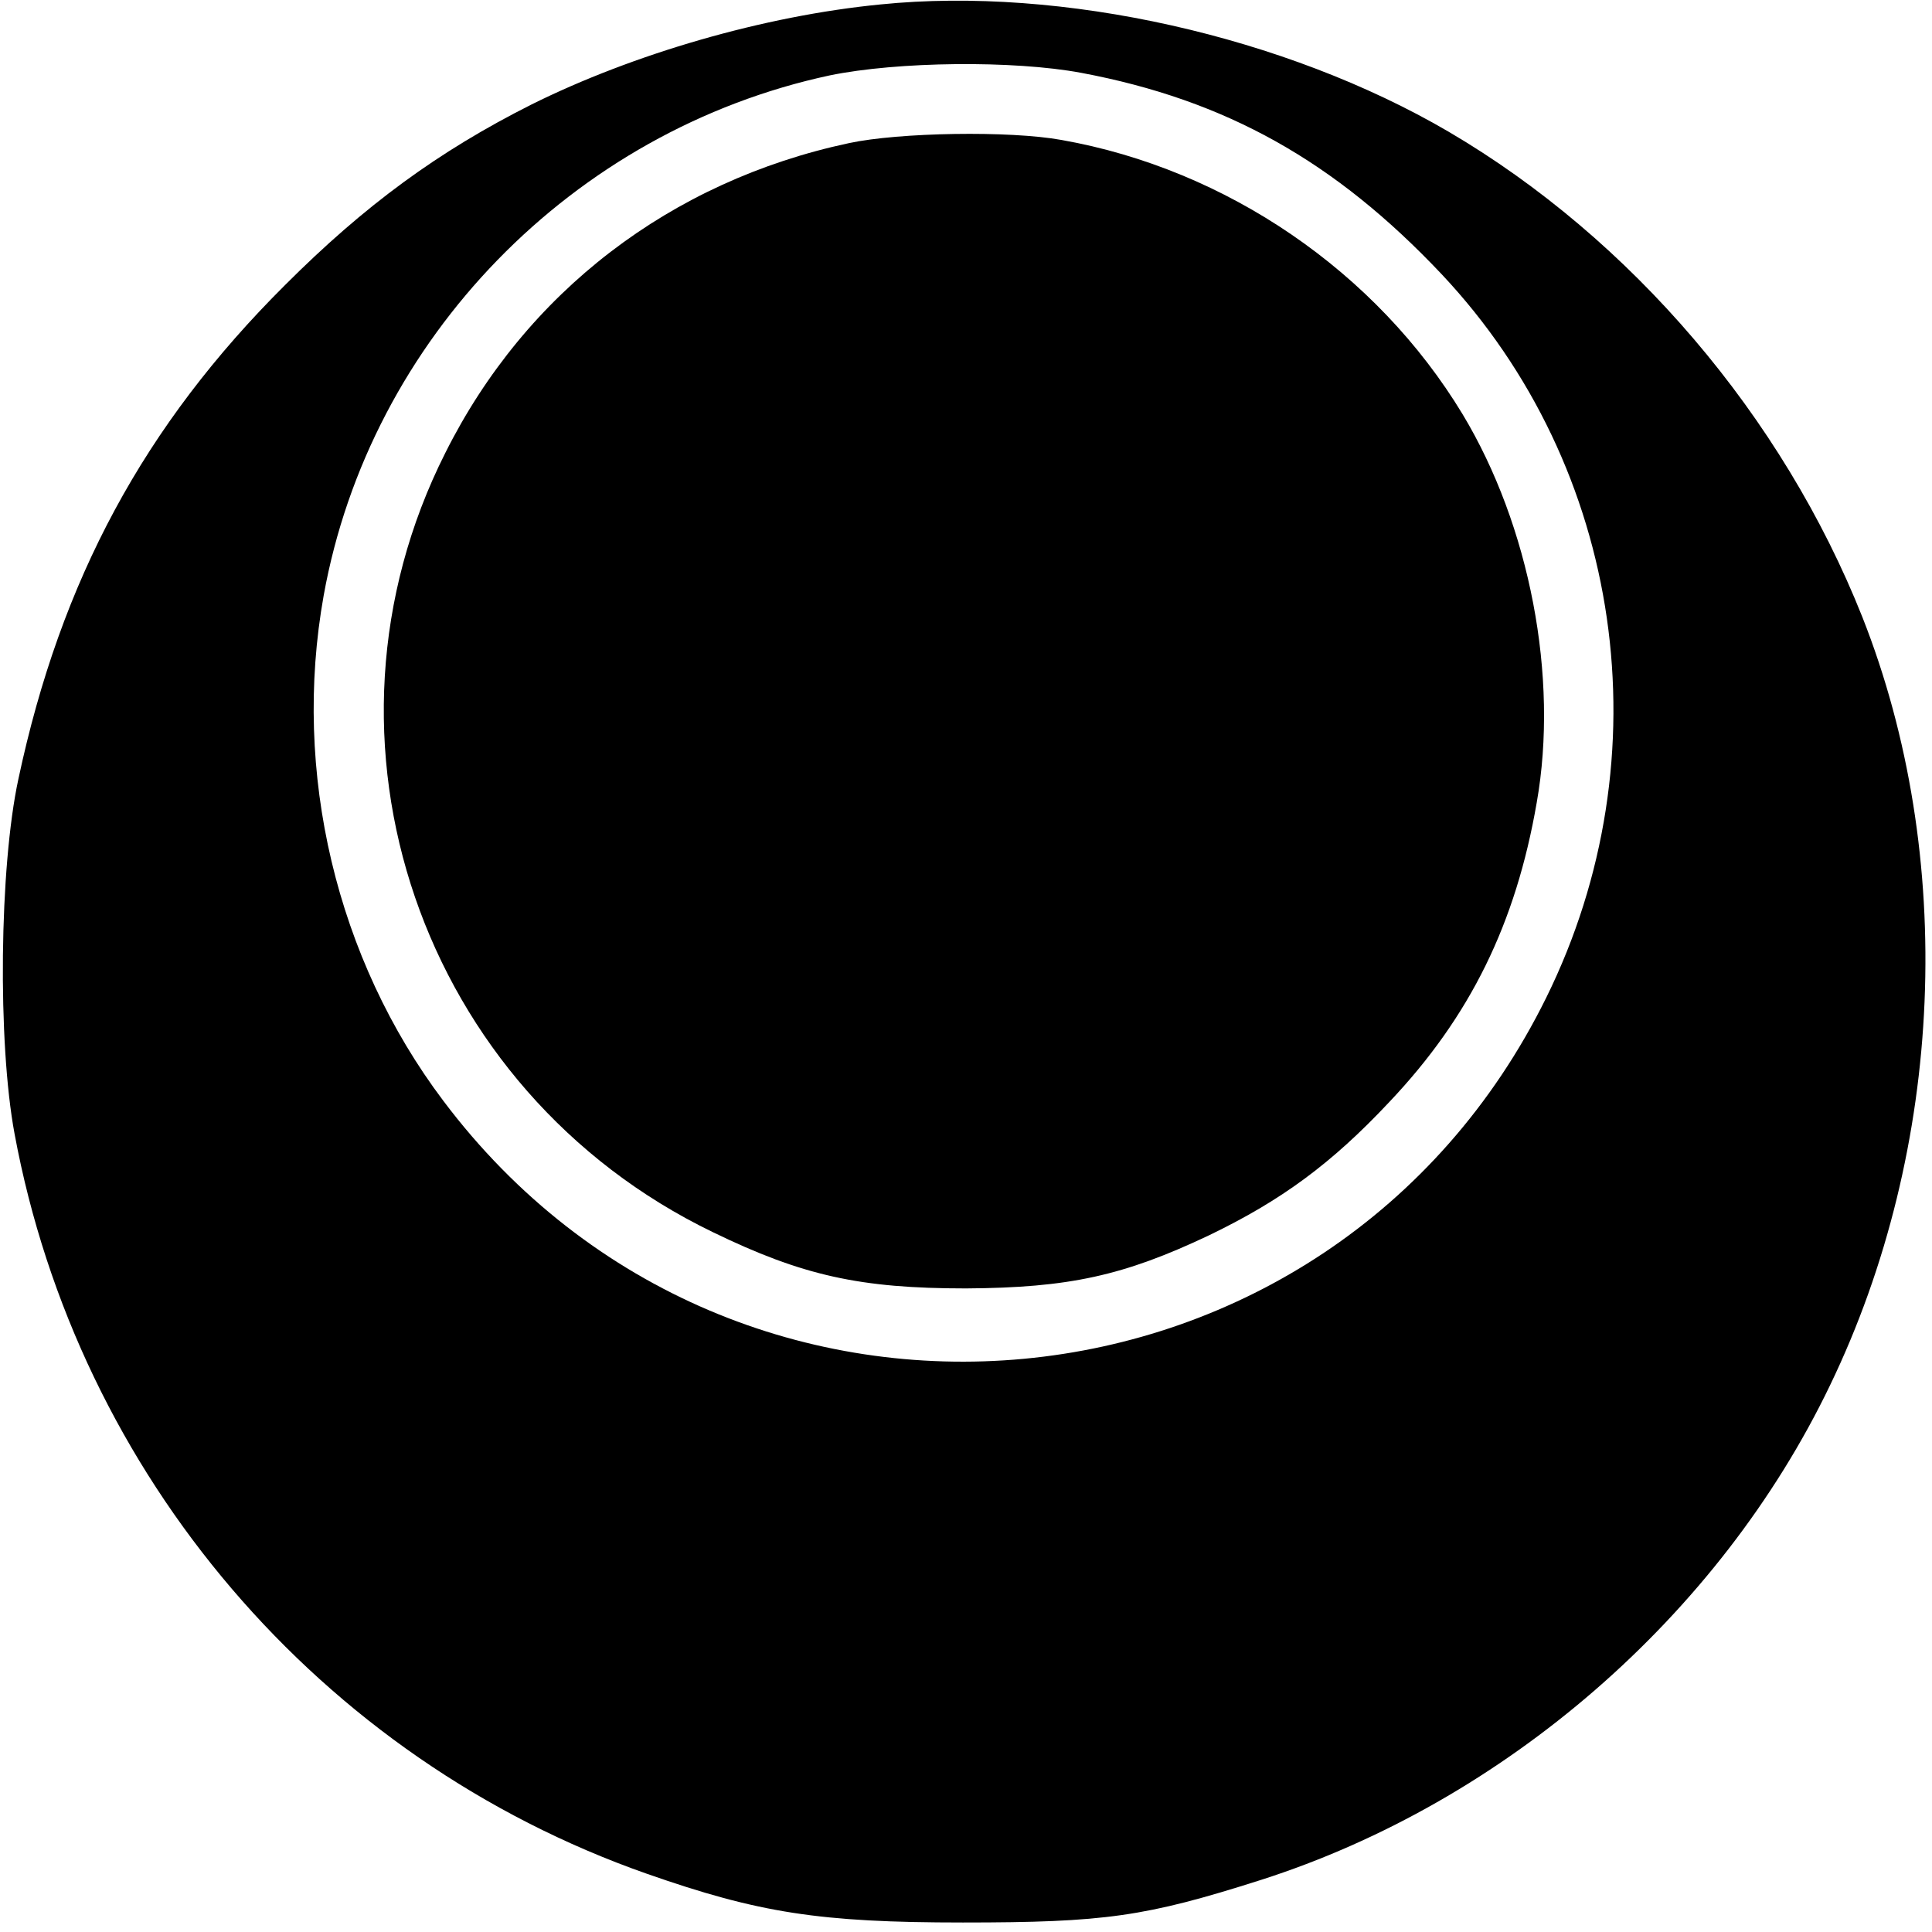 <?xml version="1.0" standalone="no"?>
<!DOCTYPE svg PUBLIC "-//W3C//DTD SVG 20010904//EN"
 "http://www.w3.org/TR/2001/REC-SVG-20010904/DTD/svg10.dtd">
<svg version="1.0" xmlns="http://www.w3.org/2000/svg"
 width="305pt" height="305pt" viewBox="0 0 305 305"
 preserveAspectRatio="xMidYMid meet">
<g transform="translate(0,305) scale(0.1,-0.1)"
fill="#000000" stroke="none">
<path d="M1390 3043 c-184 -18 -390 -78 -551 -158 -147 -74 -263 -159 -389
-285 -222 -221 -354 -465 -421 -780 -30 -139 -33 -415 -6 -560 100 -539 482
-987 998 -1168 177 -62 273 -77 499 -77 224 0 288 9 470 67 385 123 724 417
899 781 181 375 200 836 51 1213 -126 317 -365 597 -653 766 -258 151 -611
230 -897 201z m317 -108 c229 -43 401 -140 569 -318 287 -305 353 -761 165
-1142 -340 -689 -1279 -777 -1741 -163 -169 224 -239 519 -189 798 73 405 393
734 799 821 107 22 290 24 397 4z"/>
<path d="M1340 2824 c-281 -60 -510 -235 -637 -489 -229 -454 -39 -1007 422
-1230 142 -69 233 -89 400 -89 163 1 249 20 384 84 114 55 193 113 284 210
128 135 200 282 233 473 35 198 -11 437 -117 613 -136 225 -373 387 -633 433
-82 15 -257 12 -336 -5z"/>
</g>
</svg>
